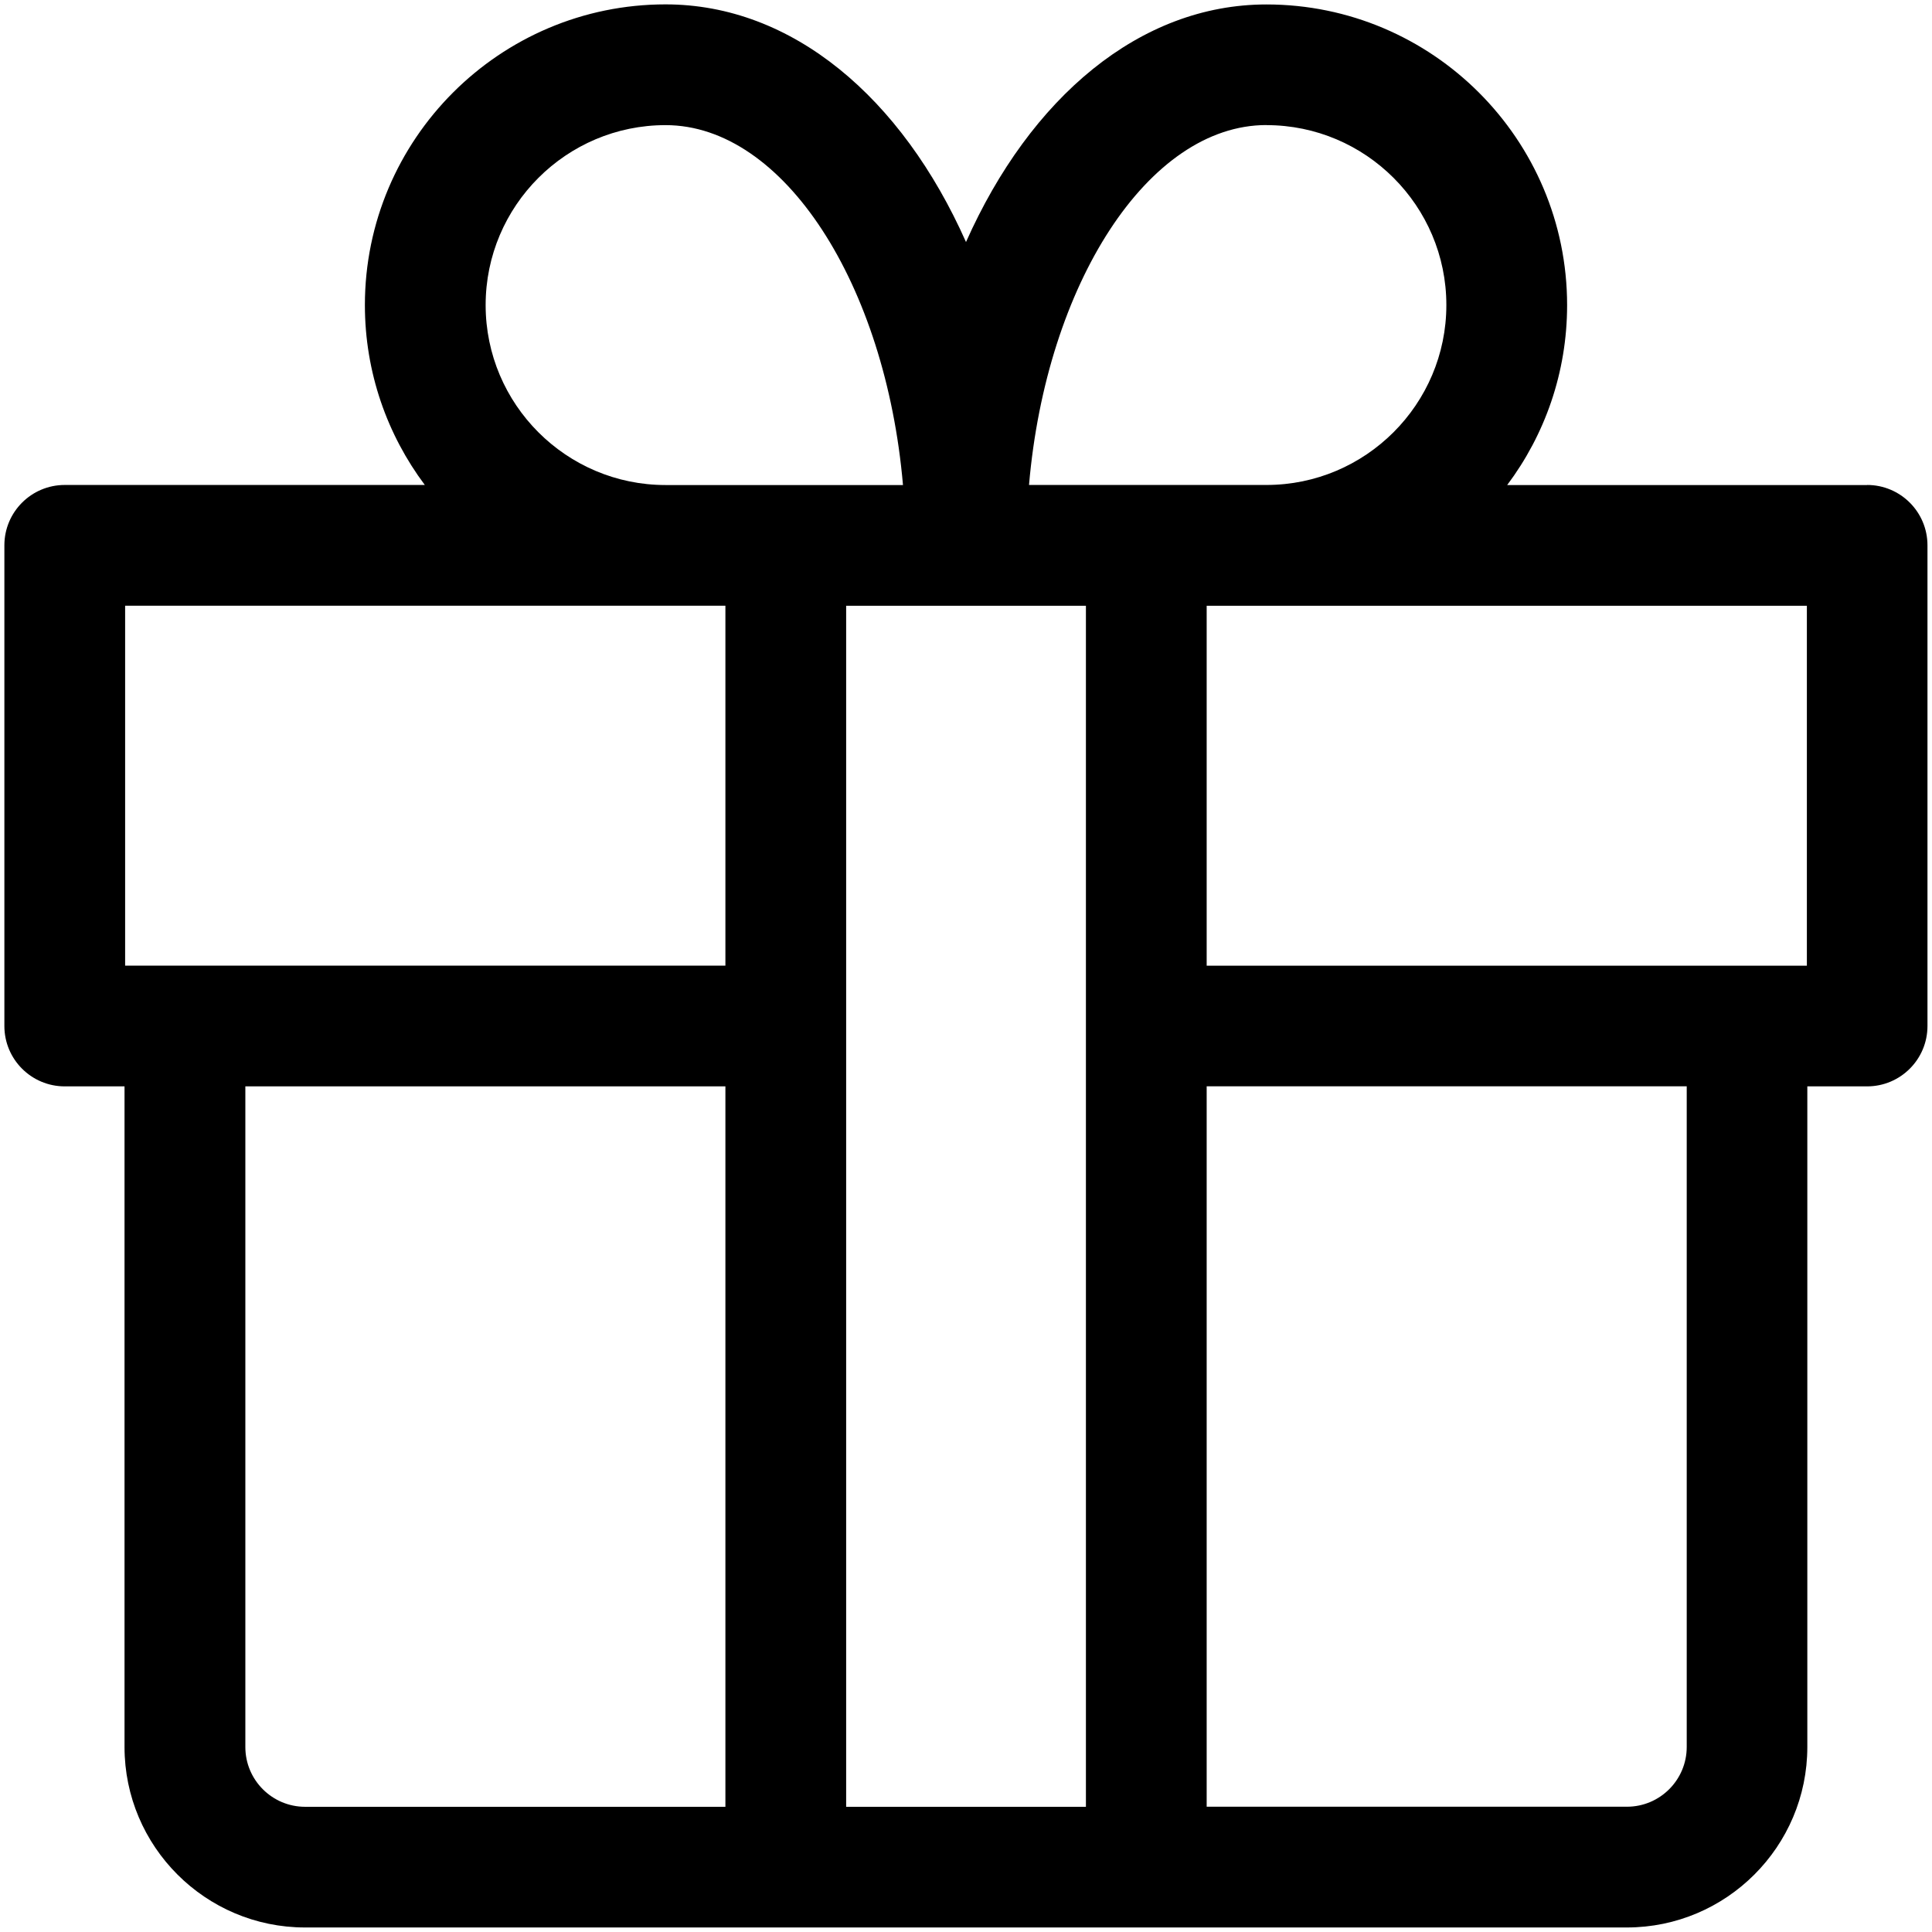 <svg viewBox="0 0 256 256" xmlns="http://www.w3.org/2000/svg" data-sanitized-data-name="Layer 1" data-name="Layer 1" id="Layer_1">
  <defs>
    <style>
      .cls-1 {
        stroke-width: 0px;
      }
    </style>
  </defs>
  <path d="m247.42,64.27h-47.71c4.99-6.65,7.94-14.91,7.94-23.84,0-21.97-17.87-39.84-39.84-39.84-16.79,0-31.31,12.36-39.81,31.48C119.5,12.94,104.99.58,88.19.58c-21.97,0-39.84,17.87-39.84,39.84,0,8.93,2.96,17.19,7.94,23.84H8.58c-4.42,0-8,3.58-8,8v63.69c0,4.42,3.58,8,8,8h7.92v87.53c0,13.19,10.73,23.92,23.92,23.92h175.14c13.19,0,23.92-10.73,23.92-23.92v-87.53h7.92c4.42,0,8-3.58,8-8v-63.69c0-4.42-3.58-8-8-8Zm-8,63.69h-79.53v-47.69h79.53v47.69Zm-127.3-47.69h31.77v159.14h-31.77V80.27Zm55.69-63.69c13.15,0,23.84,10.7,23.84,23.84s-10.7,23.84-23.84,23.84h-31.46c2.29-26.56,15.77-47.69,31.46-47.69Zm-103.46,23.84c0-13.15,10.7-23.84,23.84-23.84,15.69,0,29.16,21.13,31.46,47.69h-31.46c-13.15,0-23.84-10.7-23.84-23.84Zm31.77,39.84v47.69H16.58v-47.69h79.53Zm-63.61,151.22v-87.53h63.61v95.46h-55.69c-4.37,0-7.92-3.55-7.92-7.92Zm190.99,0c0,4.37-3.55,7.92-7.92,7.92h-55.69v-95.46h63.61v87.53Z" class="cls-1"></path>
</svg>